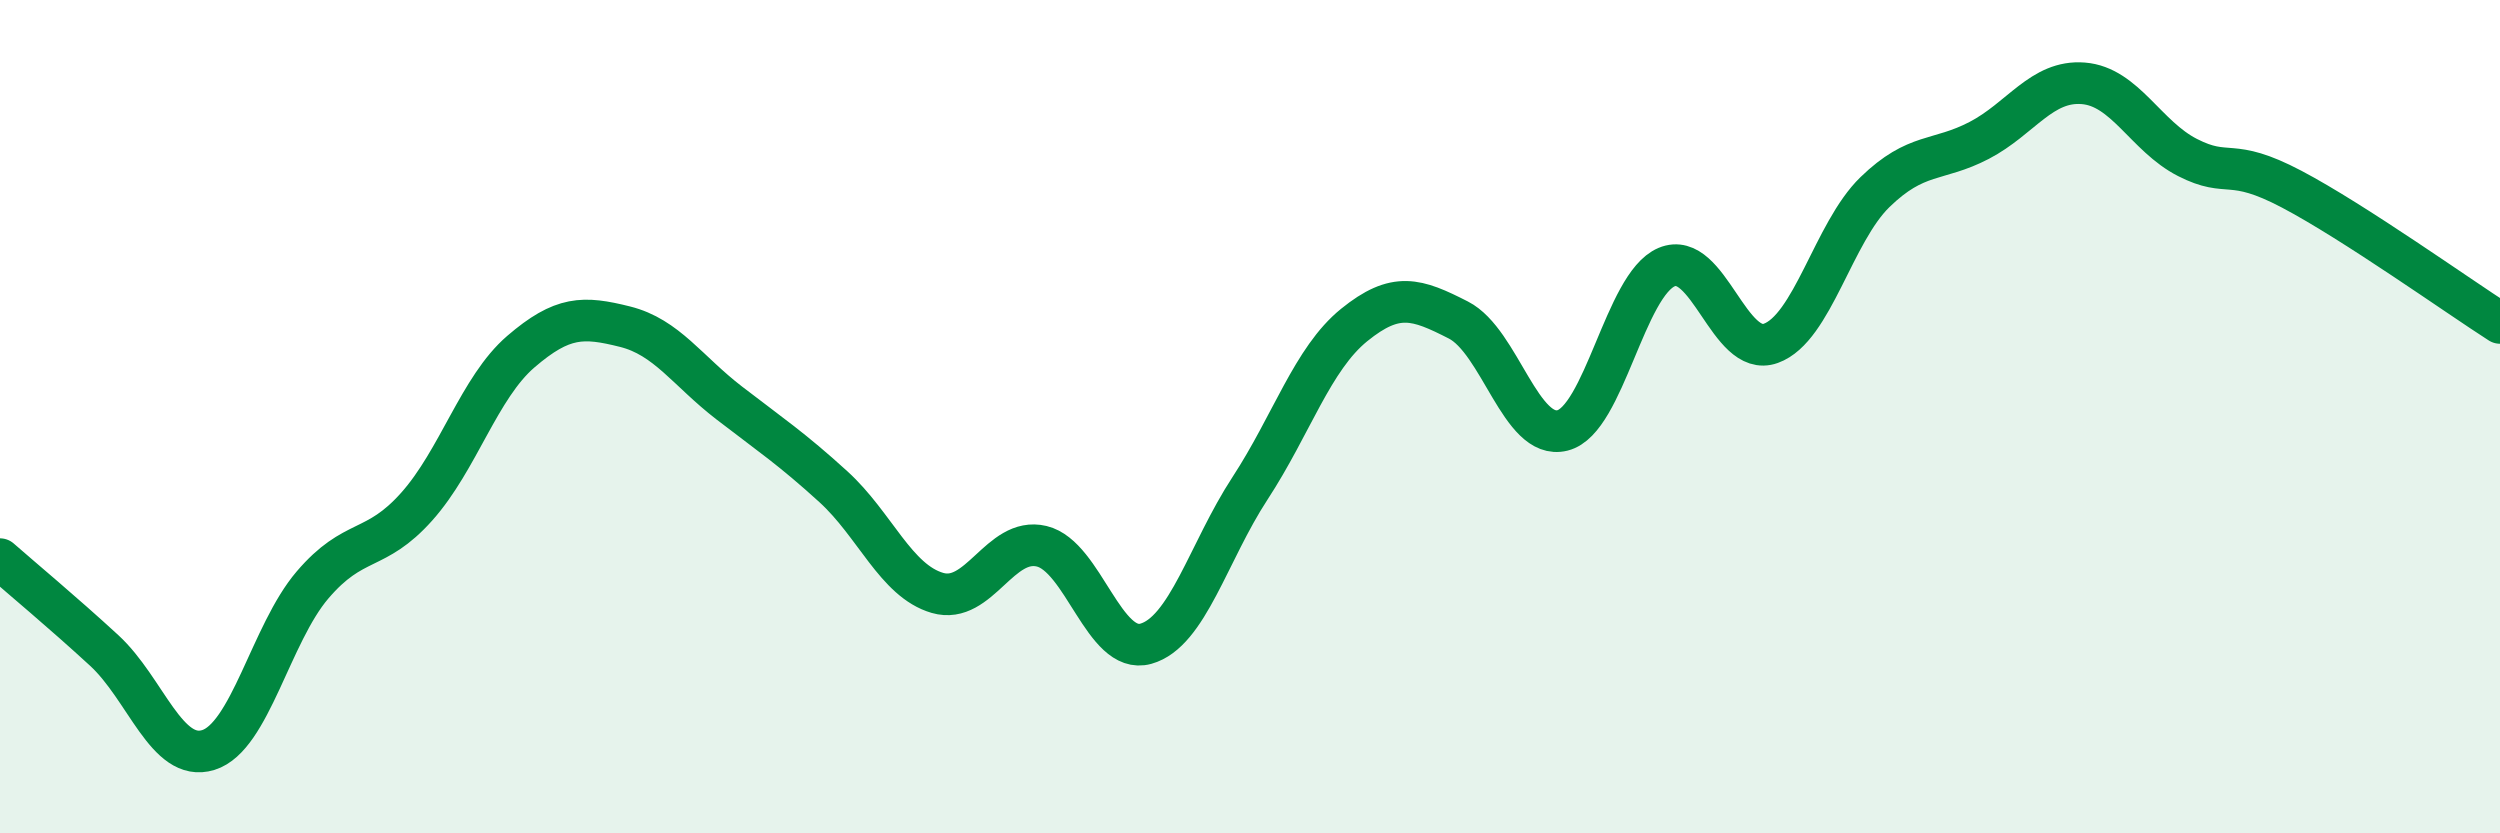 
    <svg width="60" height="20" viewBox="0 0 60 20" xmlns="http://www.w3.org/2000/svg">
      <path
        d="M 0,13.42 C 0.5,13.86 1.5,14.69 2.5,15.61 C 3.5,16.53 4,18.31 5,18 C 6,17.69 6.5,15.21 7.5,14.04 C 8.5,12.87 9,13.28 10,12.16 C 11,11.04 11.5,9.3 12.5,8.44 C 13.5,7.58 14,7.59 15,7.84 C 16,8.09 16.5,8.9 17.5,9.67 C 18.5,10.44 19,10.77 20,11.68 C 21,12.59 21.5,13.94 22.5,14.23 C 23.5,14.52 24,12.87 25,13.11 C 26,13.35 26.5,15.73 27.5,15.45 C 28.5,15.17 29,13.25 30,11.72 C 31,10.19 31.5,8.61 32.5,7.8 C 33.5,6.99 34,7.17 35,7.68 C 36,8.19 36.5,10.58 37.5,10.33 C 38.5,10.08 39,6.83 40,6.41 C 41,5.99 41.5,8.6 42.5,8.24 C 43.5,7.88 44,5.58 45,4.61 C 46,3.64 46.5,3.89 47.5,3.37 C 48.5,2.85 49,1.92 50,2 C 51,2.08 51.5,3.27 52.5,3.78 C 53.5,4.29 53.5,3.75 55,4.54 C 56.5,5.33 59,7.11 60,7.75L60 20L0 20Z"
        fill="#008740"
        opacity="0.1"
        stroke-linecap="round"
        stroke-linejoin="round"
      />
      <path
        d="M 0,13.42 C 0.5,13.86 1.5,14.69 2.5,15.61 C 3.5,16.53 4,18.31 5,18 C 6,17.69 6.5,15.21 7.5,14.04 C 8.5,12.87 9,13.28 10,12.16 C 11,11.04 11.5,9.3 12.5,8.44 C 13.5,7.58 14,7.59 15,7.84 C 16,8.09 16.5,8.9 17.5,9.67 C 18.5,10.44 19,10.77 20,11.68 C 21,12.59 21.5,13.94 22.5,14.23 C 23.5,14.52 24,12.87 25,13.11 C 26,13.35 26.5,15.73 27.5,15.45 C 28.5,15.17 29,13.25 30,11.72 C 31,10.19 31.5,8.61 32.5,7.8 C 33.5,6.99 34,7.17 35,7.68 C 36,8.19 36.5,10.58 37.5,10.33 C 38.5,10.08 39,6.83 40,6.41 C 41,5.99 41.5,8.6 42.5,8.24 C 43.5,7.88 44,5.58 45,4.61 C 46,3.64 46.5,3.89 47.5,3.37 C 48.5,2.85 49,1.92 50,2 C 51,2.08 51.5,3.27 52.5,3.78 C 53.5,4.29 53.5,3.75 55,4.54 C 56.5,5.33 59,7.11 60,7.75"
        stroke="#008740"
        stroke-width="1"
        fill="none"
        stroke-linecap="round"
        stroke-linejoin="round"
      />
    </svg>
  